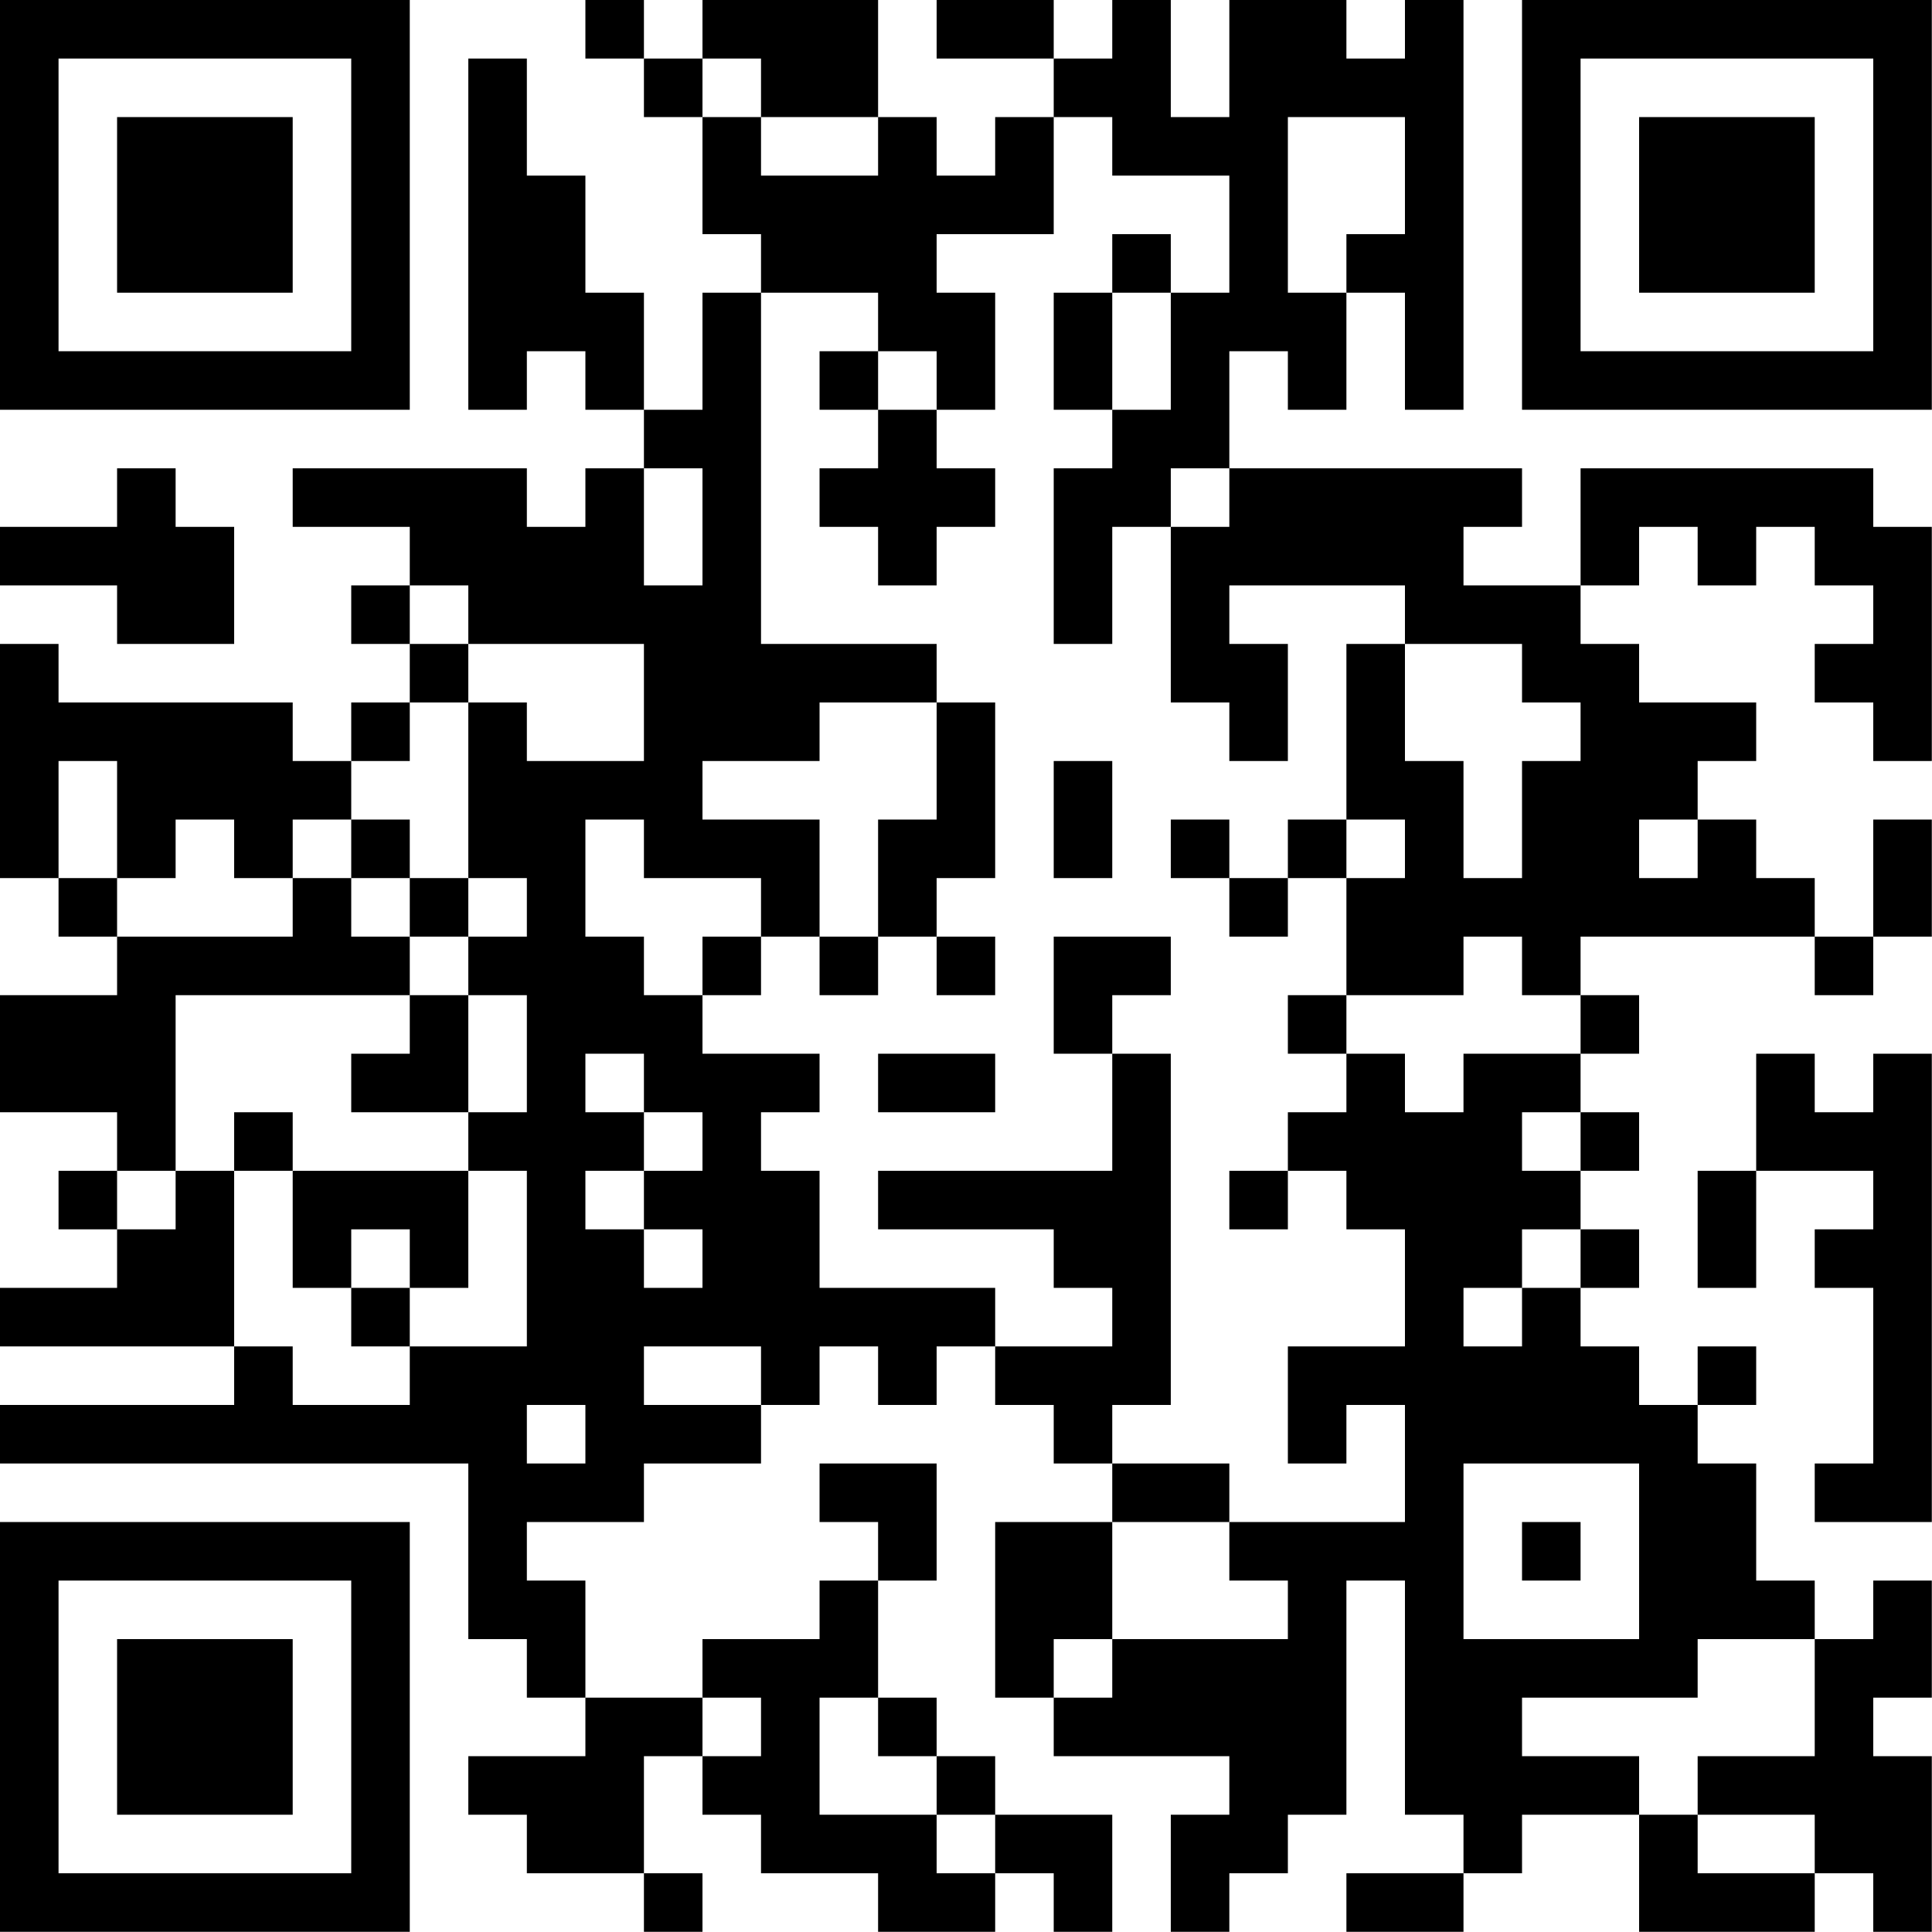 <?xml version="1.0" encoding="UTF-8"?>
<svg xmlns="http://www.w3.org/2000/svg" version="1.1" width="100" height="100" viewBox="0 0 100 100"><rect x="0" y="0" width="100" height="100" fill="#ffffff"/><g transform="scale(3.03)"><g transform="translate(0,0)"><path fill-rule="evenodd" d="M10 0L10 1L11 1L11 2L12 2L12 4L13 4L13 5L12 5L12 7L11 7L11 5L10 5L10 3L9 3L9 1L8 1L8 7L9 7L9 6L10 6L10 7L11 7L11 8L10 8L10 9L9 9L9 8L5 8L5 9L7 9L7 10L6 10L6 11L7 11L7 12L6 12L6 13L5 13L5 12L1 12L1 11L0 11L0 15L1 15L1 16L2 16L2 17L0 17L0 19L2 19L2 20L1 20L1 21L2 21L2 22L0 22L0 23L4 23L4 24L0 24L0 25L8 25L8 28L9 28L9 29L10 29L10 30L8 30L8 31L9 31L9 32L11 32L11 33L12 33L12 32L11 32L11 30L12 30L12 31L13 31L13 32L15 32L15 33L17 33L17 32L18 32L18 33L19 33L19 31L17 31L17 30L16 30L16 29L15 29L15 27L16 27L16 25L14 25L14 26L15 26L15 27L14 27L14 28L12 28L12 29L10 29L10 27L9 27L9 26L11 26L11 25L13 25L13 24L14 24L14 23L15 23L15 24L16 24L16 23L17 23L17 24L18 24L18 25L19 25L19 26L17 26L17 29L18 29L18 30L21 30L21 31L20 31L20 33L21 33L21 32L22 32L22 31L23 31L23 27L24 27L24 31L25 31L25 32L23 32L23 33L25 33L25 32L26 32L26 31L28 31L28 33L31 33L31 32L32 32L32 33L33 33L33 30L32 30L32 29L33 29L33 27L32 27L32 28L31 28L31 27L30 27L30 25L29 25L29 24L30 24L30 23L29 23L29 24L28 24L28 23L27 23L27 22L28 22L28 21L27 21L27 20L28 20L28 19L27 19L27 18L28 18L28 17L27 17L27 16L31 16L31 17L32 17L32 16L33 16L33 14L32 14L32 16L31 16L31 15L30 15L30 14L29 14L29 13L30 13L30 12L28 12L28 11L27 11L27 10L28 10L28 9L29 9L29 10L30 10L30 9L31 9L31 10L32 10L32 11L31 11L31 12L32 12L32 13L33 13L33 9L32 9L32 8L27 8L27 10L25 10L25 9L26 9L26 8L21 8L21 6L22 6L22 7L23 7L23 5L24 5L24 7L25 7L25 0L24 0L24 1L23 1L23 0L21 0L21 2L20 2L20 0L19 0L19 1L18 1L18 0L16 0L16 1L18 1L18 2L17 2L17 3L16 3L16 2L15 2L15 0L12 0L12 1L11 1L11 0ZM12 1L12 2L13 2L13 3L15 3L15 2L13 2L13 1ZM18 2L18 4L16 4L16 5L17 5L17 7L16 7L16 6L15 6L15 5L13 5L13 11L16 11L16 12L14 12L14 13L12 13L12 14L14 14L14 16L13 16L13 15L11 15L11 14L10 14L10 16L11 16L11 17L12 17L12 18L14 18L14 19L13 19L13 20L14 20L14 22L17 22L17 23L19 23L19 22L18 22L18 21L15 21L15 20L19 20L19 18L20 18L20 24L19 24L19 25L21 25L21 26L19 26L19 28L18 28L18 29L19 29L19 28L22 28L22 27L21 27L21 26L24 26L24 24L23 24L23 25L22 25L22 23L24 23L24 21L23 21L23 20L22 20L22 19L23 19L23 18L24 18L24 19L25 19L25 18L27 18L27 17L26 17L26 16L25 16L25 17L23 17L23 15L24 15L24 14L23 14L23 11L24 11L24 13L25 13L25 15L26 15L26 13L27 13L27 12L26 12L26 11L24 11L24 10L21 10L21 11L22 11L22 13L21 13L21 12L20 12L20 9L21 9L21 8L20 8L20 9L19 9L19 11L18 11L18 8L19 8L19 7L20 7L20 5L21 5L21 3L19 3L19 2ZM22 2L22 5L23 5L23 4L24 4L24 2ZM19 4L19 5L18 5L18 7L19 7L19 5L20 5L20 4ZM14 6L14 7L15 7L15 8L14 8L14 9L15 9L15 10L16 10L16 9L17 9L17 8L16 8L16 7L15 7L15 6ZM2 8L2 9L0 9L0 10L2 10L2 11L4 11L4 9L3 9L3 8ZM11 8L11 10L12 10L12 8ZM7 10L7 11L8 11L8 12L7 12L7 13L6 13L6 14L5 14L5 15L4 15L4 14L3 14L3 15L2 15L2 13L1 13L1 15L2 15L2 16L5 16L5 15L6 15L6 16L7 16L7 17L3 17L3 20L2 20L2 21L3 21L3 20L4 20L4 23L5 23L5 24L7 24L7 23L9 23L9 20L8 20L8 19L9 19L9 17L8 17L8 16L9 16L9 15L8 15L8 12L9 12L9 13L11 13L11 11L8 11L8 10ZM16 12L16 14L15 14L15 16L14 16L14 17L15 17L15 16L16 16L16 17L17 17L17 16L16 16L16 15L17 15L17 12ZM18 13L18 15L19 15L19 13ZM6 14L6 15L7 15L7 16L8 16L8 15L7 15L7 14ZM20 14L20 15L21 15L21 16L22 16L22 15L23 15L23 14L22 14L22 15L21 15L21 14ZM28 14L28 15L29 15L29 14ZM12 16L12 17L13 17L13 16ZM18 16L18 18L19 18L19 17L20 17L20 16ZM7 17L7 18L6 18L6 19L8 19L8 17ZM22 17L22 18L23 18L23 17ZM10 18L10 19L11 19L11 20L10 20L10 21L11 21L11 22L12 22L12 21L11 21L11 20L12 20L12 19L11 19L11 18ZM15 18L15 19L17 19L17 18ZM30 18L30 20L29 20L29 22L30 22L30 20L32 20L32 21L31 21L31 22L32 22L32 25L31 25L31 26L33 26L33 18L32 18L32 19L31 19L31 18ZM4 19L4 20L5 20L5 22L6 22L6 23L7 23L7 22L8 22L8 20L5 20L5 19ZM26 19L26 20L27 20L27 19ZM21 20L21 21L22 21L22 20ZM6 21L6 22L7 22L7 21ZM26 21L26 22L25 22L25 23L26 23L26 22L27 22L27 21ZM11 23L11 24L13 24L13 23ZM9 24L9 25L10 25L10 24ZM25 25L25 28L28 28L28 25ZM26 26L26 27L27 27L27 26ZM29 28L29 29L26 29L26 30L28 30L28 31L29 31L29 32L31 32L31 31L29 31L29 30L31 30L31 28ZM12 29L12 30L13 30L13 29ZM14 29L14 31L16 31L16 32L17 32L17 31L16 31L16 30L15 30L15 29ZM0 0L0 7L7 7L7 0ZM1 1L1 6L6 6L6 1ZM2 2L2 5L5 5L5 2ZM26 0L26 7L33 7L33 0ZM27 1L27 6L32 6L32 1ZM28 2L28 5L31 5L31 2ZM0 26L0 33L7 33L7 26ZM1 27L1 32L6 32L6 27ZM2 28L2 31L5 31L5 28Z" fill="#000000"/></g></g></svg>
